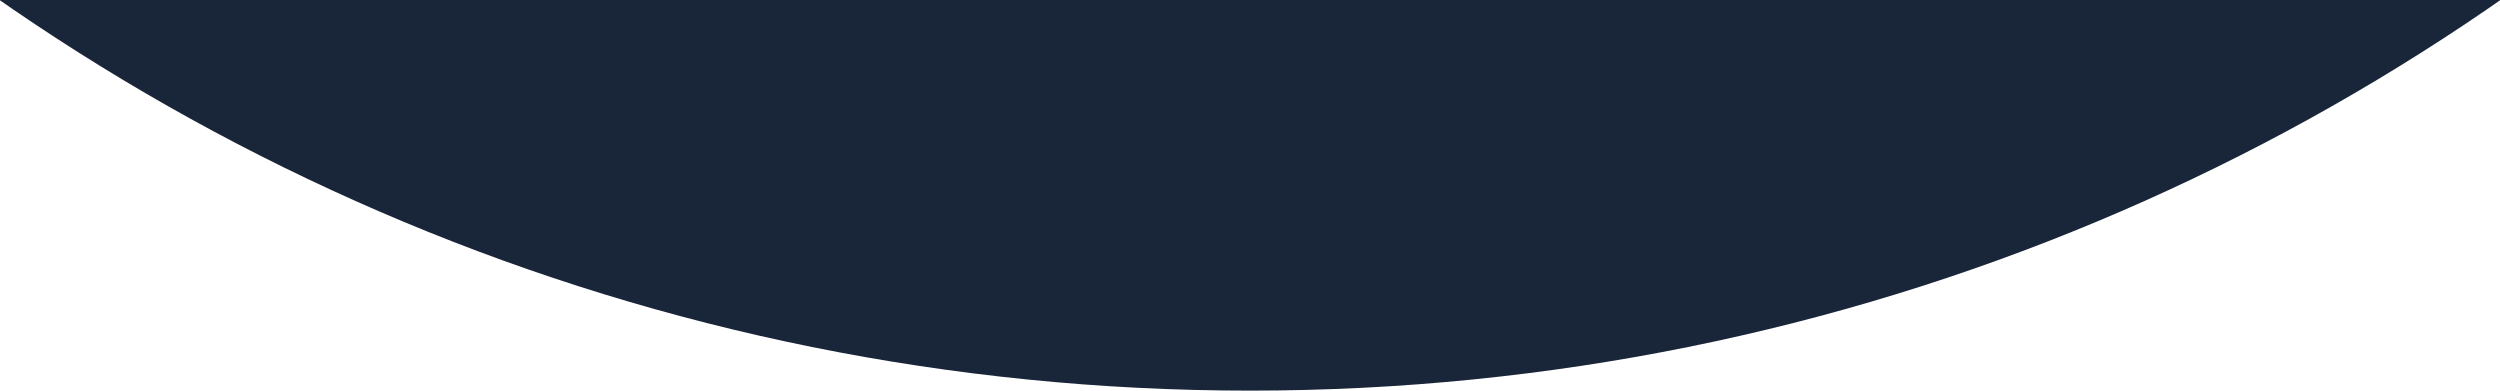 <svg xmlns="http://www.w3.org/2000/svg" width="1440" height="225" viewBox="0 0 1440 225"><defs><clipPath id="a"><path d="M0 0h1440v225H0z"/></clipPath></defs><g clip-path="url(#a)"><path d="M720.004-2248c691.46 0 1252 553.6 1252 1236.5S1411.464 225 720.004 225-532-328.6-532-1011.5 28.54-2248 720.004-2248z" fill="#192538" fill-rule="evenodd"/></g></svg>